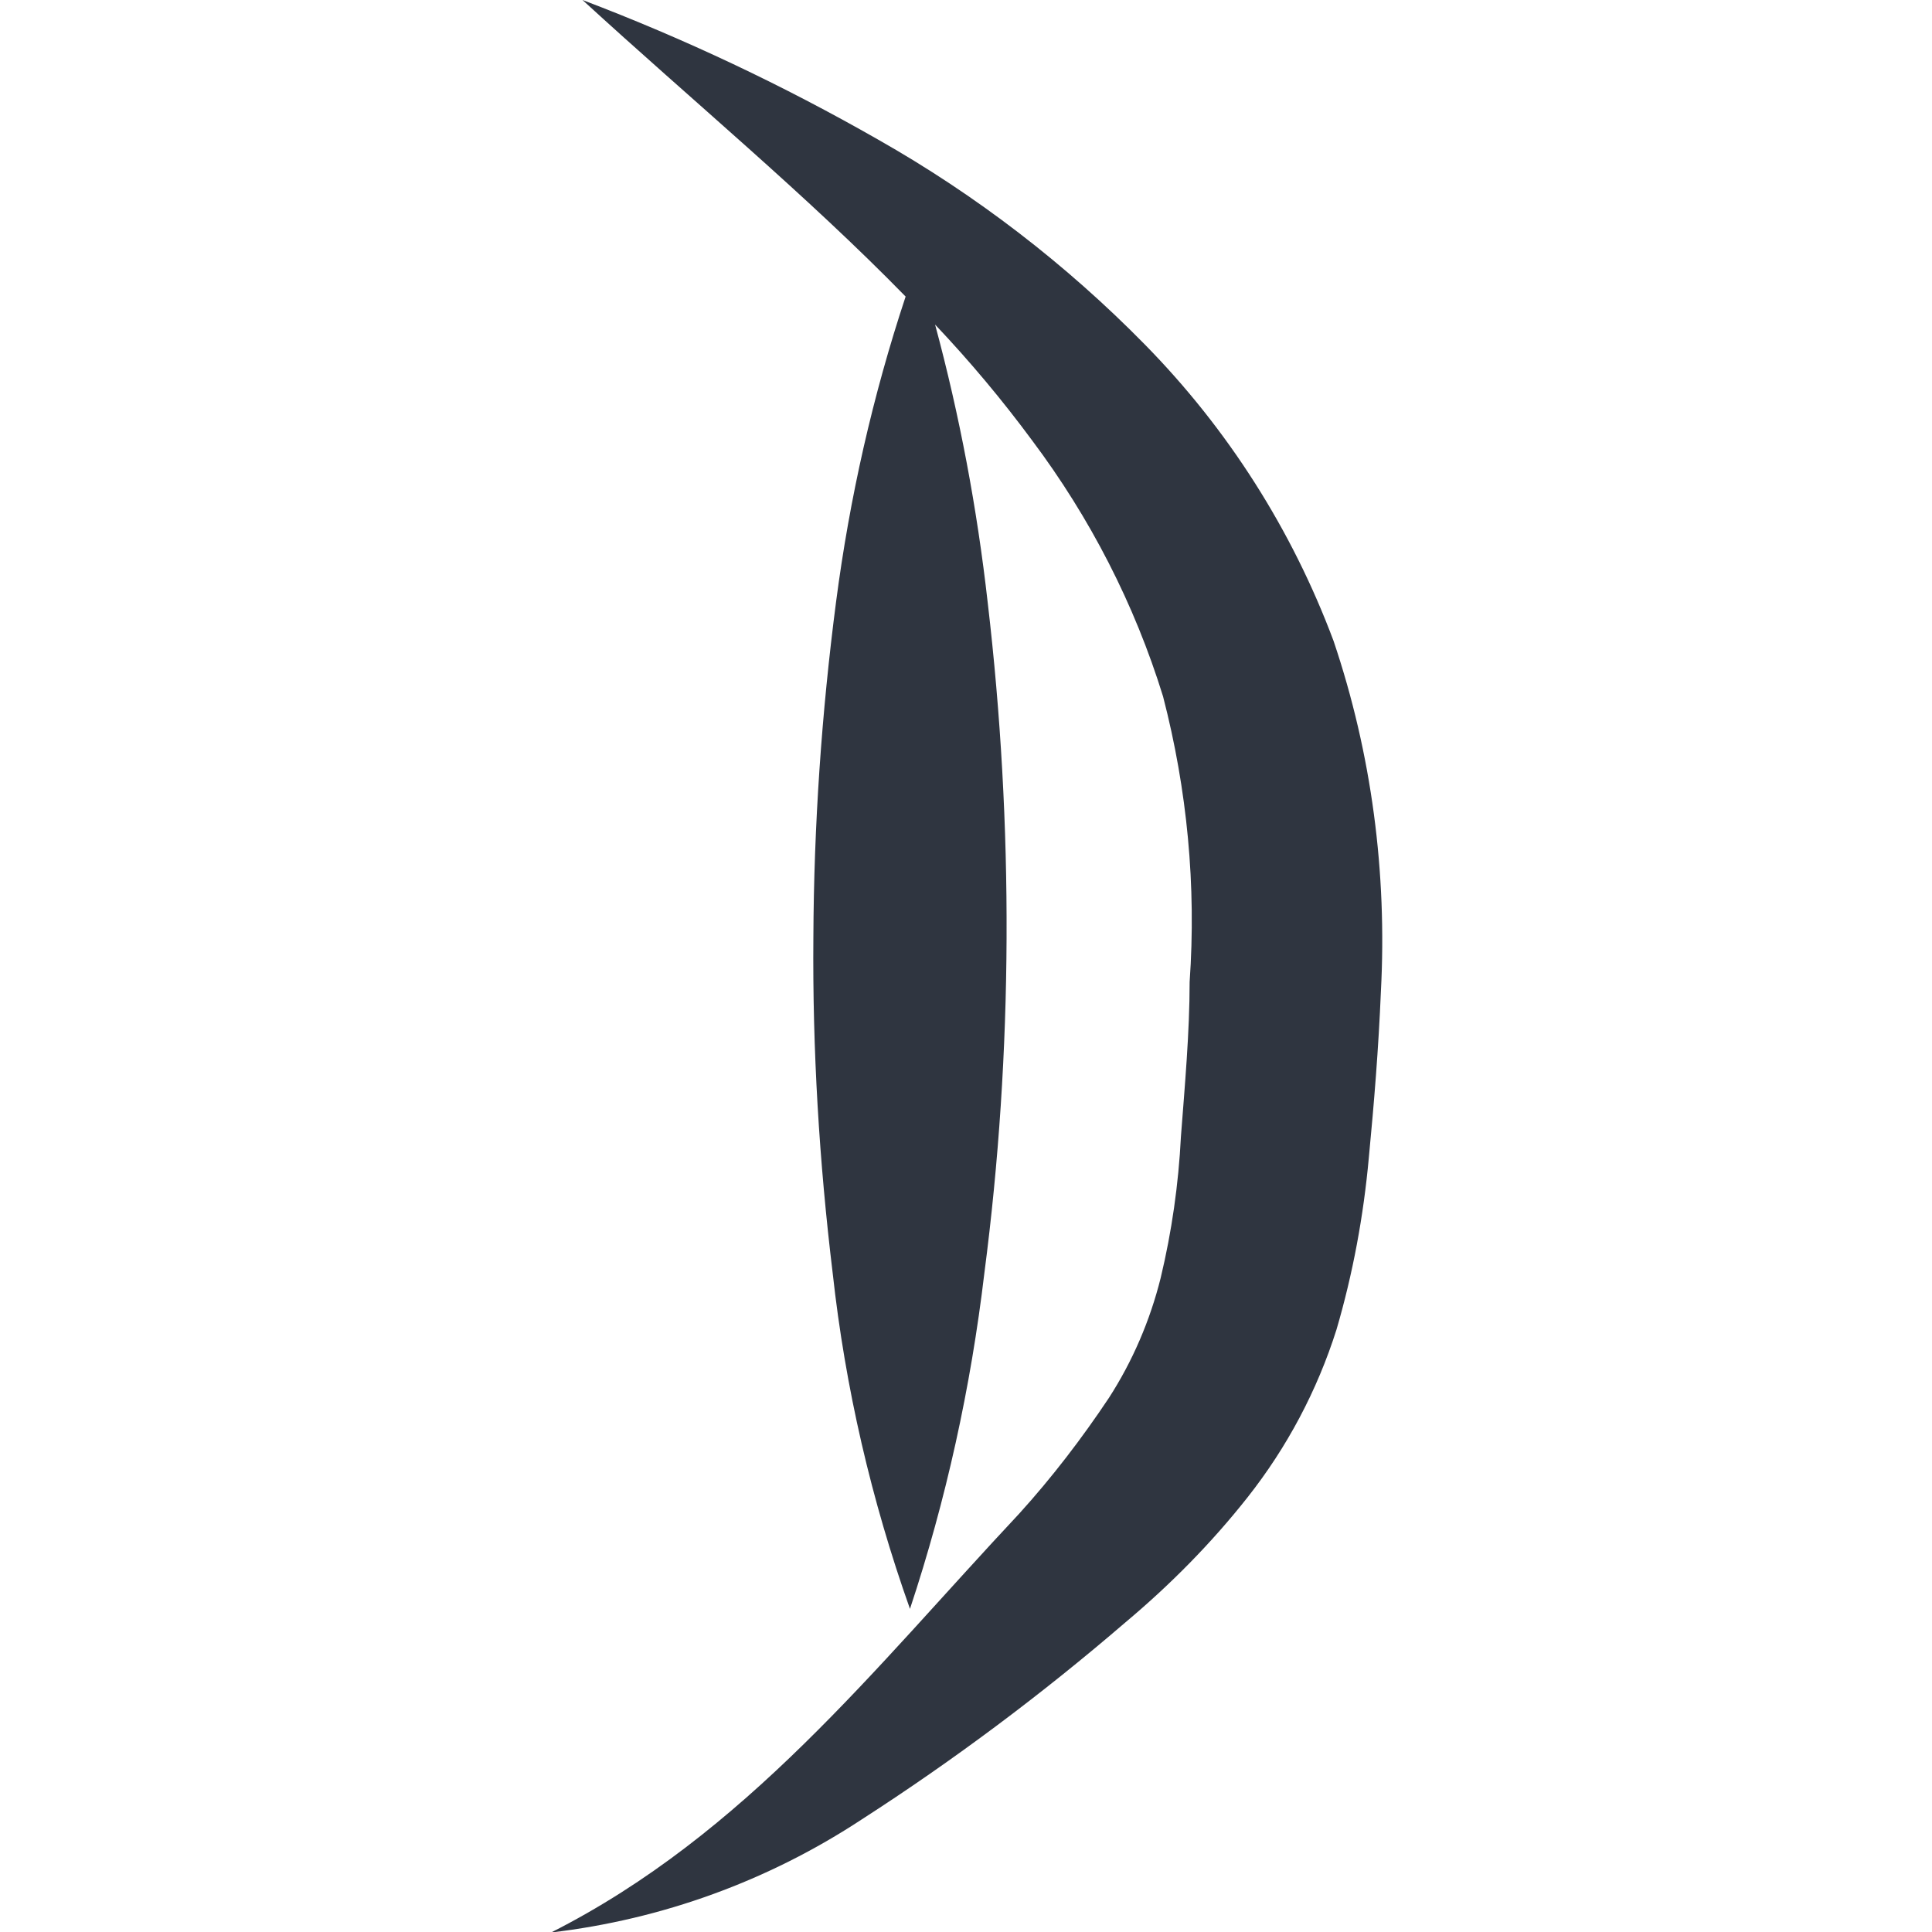 <?xml version="1.0" encoding="utf-8"?>
<!-- Generator: Adobe Illustrator 25.4.1, SVG Export Plug-In . SVG Version: 6.00 Build 0)  -->
<svg version="1.1" id="레이어_1" xmlns="http://www.w3.org/2000/svg" xmlns:xlink="http://www.w3.org/1999/xlink" x="0px"
	 y="0px" viewBox="0 0 40 40" style="enable-background:new 0 0 40 40;" xml:space="preserve">
<style type="text/css">
	.st0{fill:#2F3540;}
</style>
<g id="Layer_2">
	<g id="Layer_1-2">
		<path class="st0" d="M27.61,13.27c-0.86-2.3-2.19-4.39-3.91-6.14c-1.63-1.66-3.49-3.09-5.52-4.24C16.22,1.77,14.17,0.8,12.06,0
			c2.28,2.09,4.64,4.04,6.69,6.14c-0.68,2.05-1.16,4.17-1.44,6.32c-0.3,2.3-0.46,4.63-0.47,6.95c-0.02,2.32,0.12,4.64,0.4,6.95
			c0.26,2.37,0.8,4.7,1.6,6.95c0.75-2.26,1.26-4.59,1.54-6.95c0.3-2.3,0.45-4.62,0.46-6.93c0.01-2.32-0.12-4.64-0.39-6.95
			c-0.22-1.95-0.58-3.87-1.09-5.76c0.72,0.76,1.39,1.56,2.01,2.4c1.2,1.6,2.12,3.39,2.71,5.3c0.5,1.93,0.69,3.92,0.55,5.91
			c0,1.04-0.1,2.15-0.18,3.2c-0.05,0.99-0.19,1.97-0.42,2.93c-0.22,0.88-0.58,1.72-1.07,2.48c-0.56,0.84-1.18,1.65-1.86,2.4
			c-3,3.2-5.66,6.63-9.69,8.67c2.3-0.27,4.5-1.07,6.43-2.34c1.91-1.23,3.74-2.6,5.46-4.08c0.93-0.78,1.78-1.64,2.53-2.59
			c0.82-1.04,1.44-2.21,1.84-3.47c0.34-1.16,0.56-2.35,0.67-3.56c0.11-1.15,0.2-2.25,0.25-3.44C28.72,18.07,28.4,15.61,27.61,13.27z
			"/>
	</g>
</g>
</svg>
